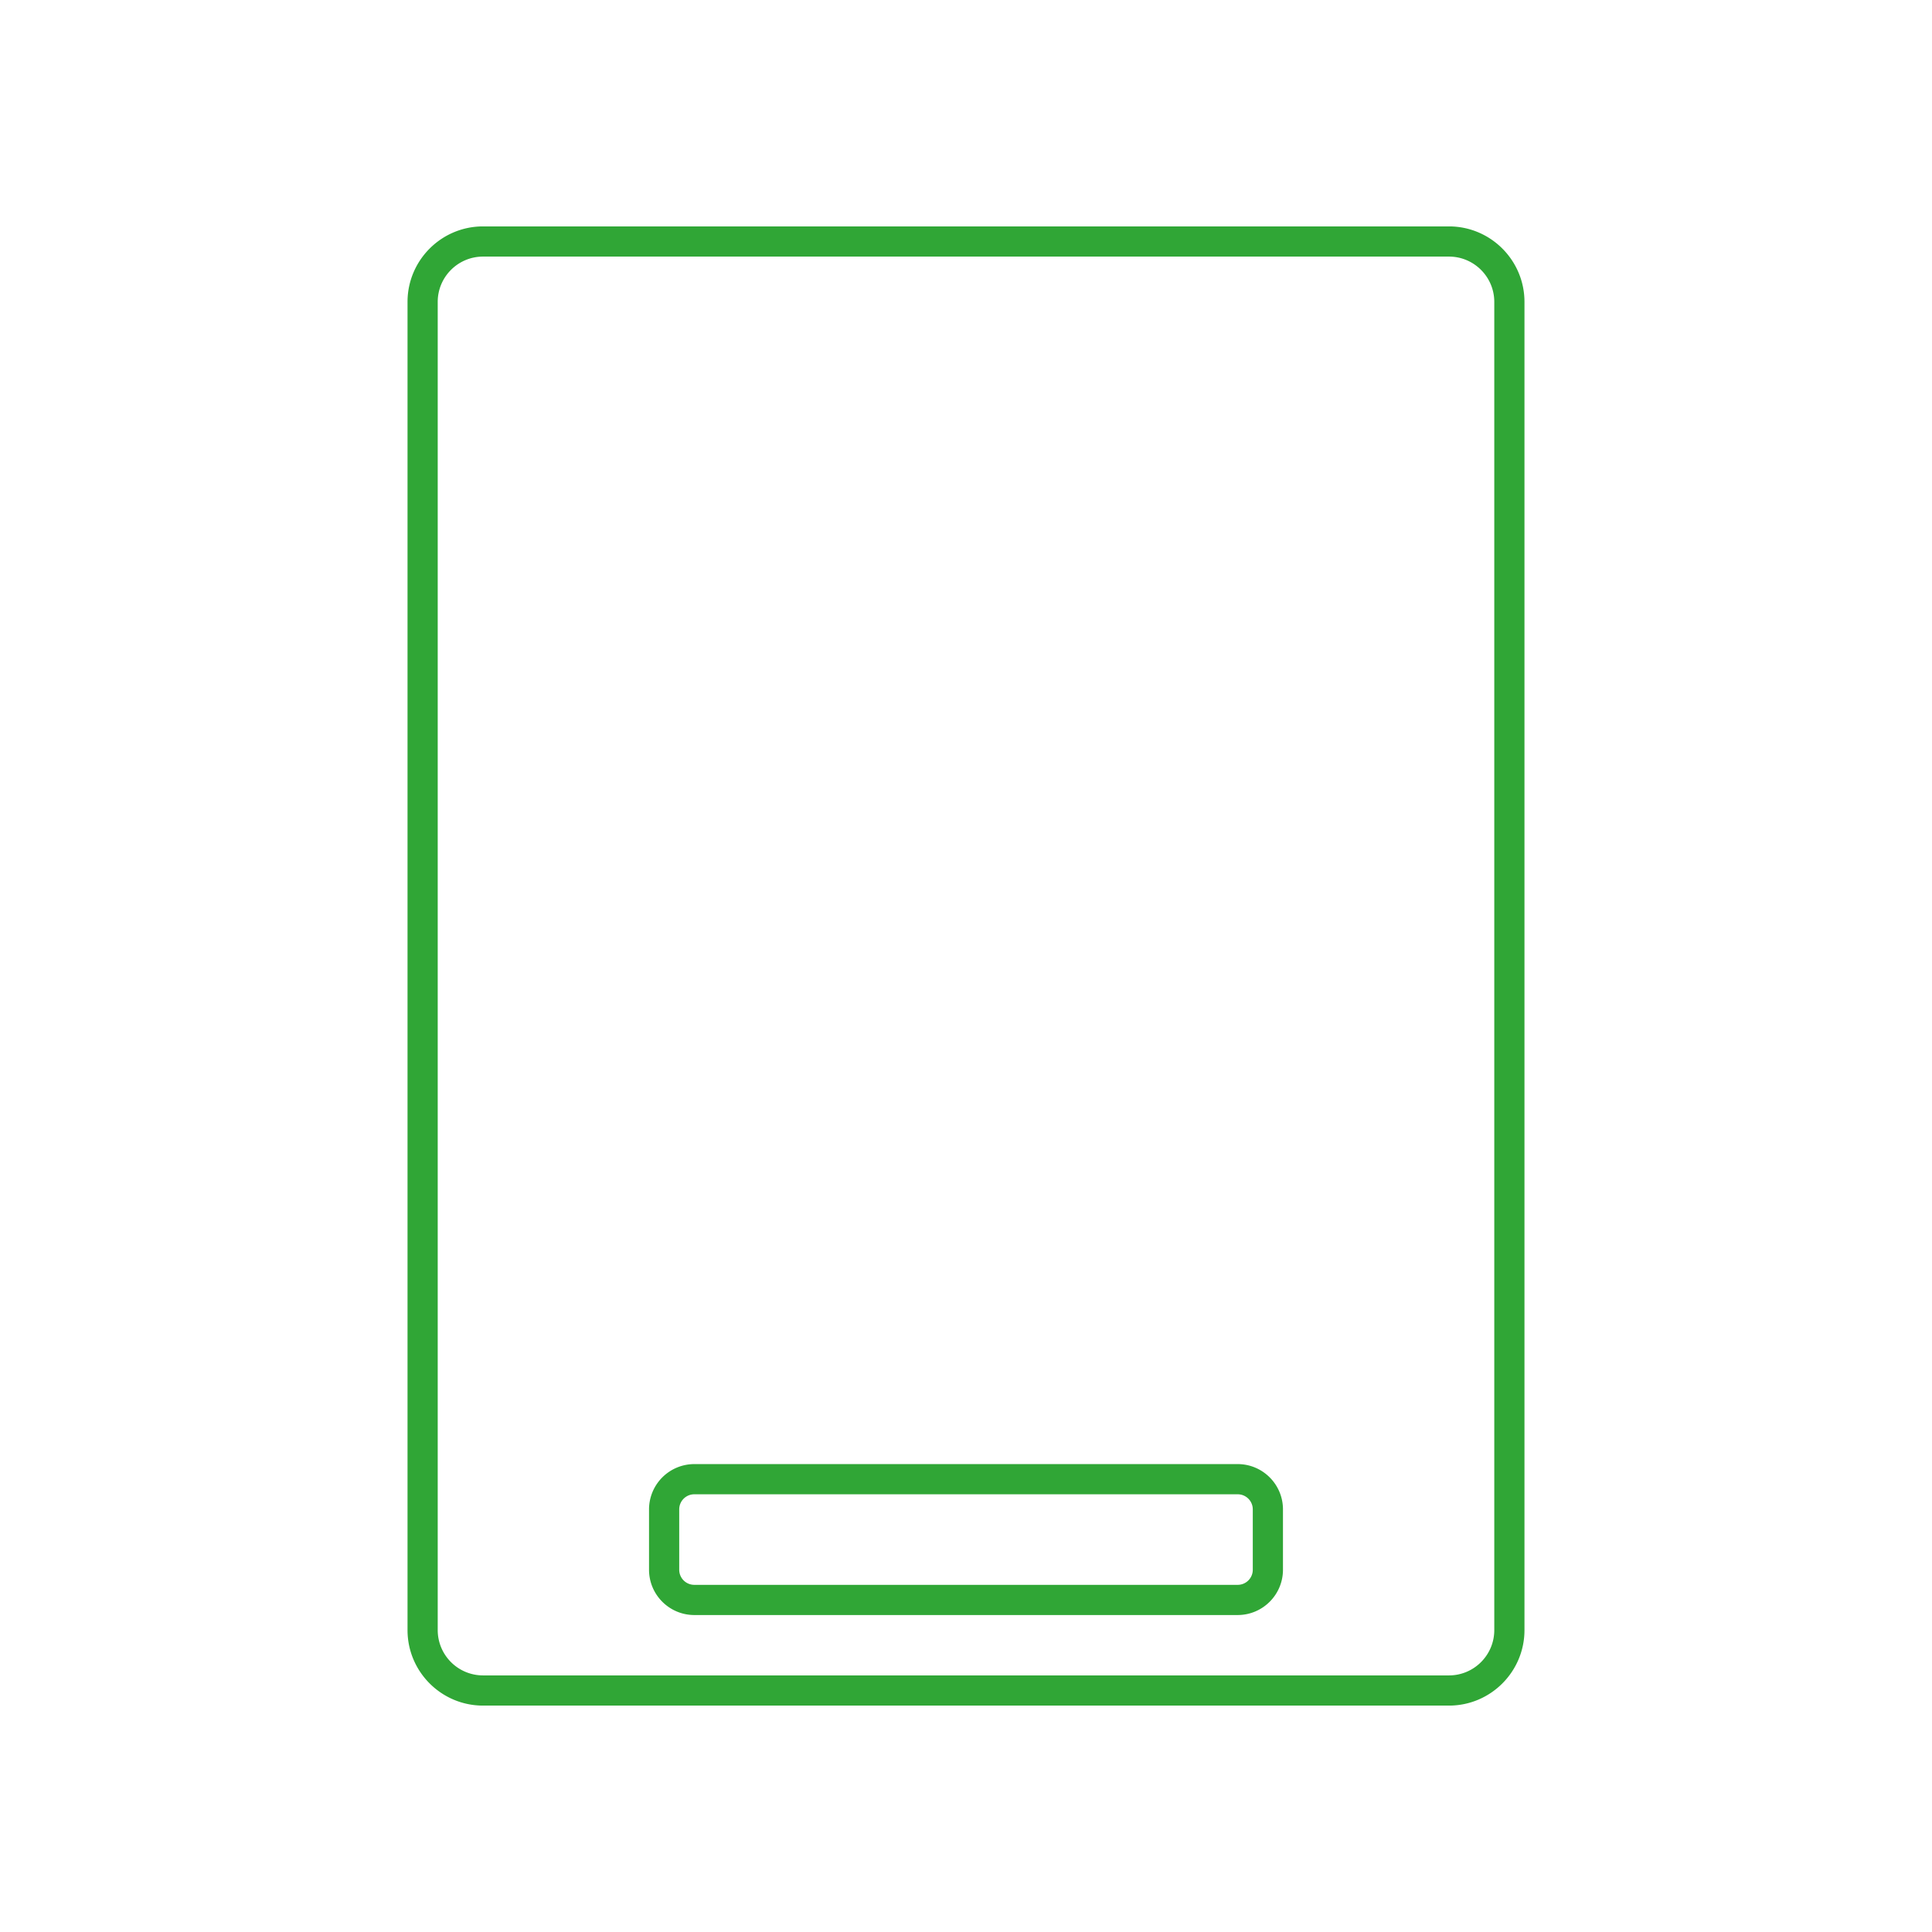 <svg width="192" height="192" fill="none" xmlns="http://www.w3.org/2000/svg"><path d="M144 22.5H48c-4.134 0-7.5 3.366-7.5 7.5v132c0 4.134 3.366 7.5 7.5 7.5h96c4.134 0 7.5-3.366 7.5-7.5V30c0-4.134-3.366-7.5-7.5-7.5zm4.5 139.5c0 2.481-2.019 4.5-4.5 4.5H48a4.505 4.505 0 01-4.5-4.5V30c0-2.481 2.019-4.5 4.5-4.5h96c2.481 0 4.5 2.019 4.5 4.5v132z" fill="#30A636"/><path d="M123 145.5H69a4.505 4.505 0 00-4.5 4.5v6c0 2.481 2.019 4.5 4.5 4.5h54c2.481 0 4.5-2.019 4.5-4.5v-6c0-2.481-2.019-4.5-4.5-4.5zm1.5 10.5a1.5 1.5 0 01-1.5 1.5H69a1.5 1.5 0 01-1.5-1.5v-6a1.5 1.5 0 011.5-1.5h54a1.5 1.5 0 011.5 1.5v6z" fill="#30A636"/></svg>